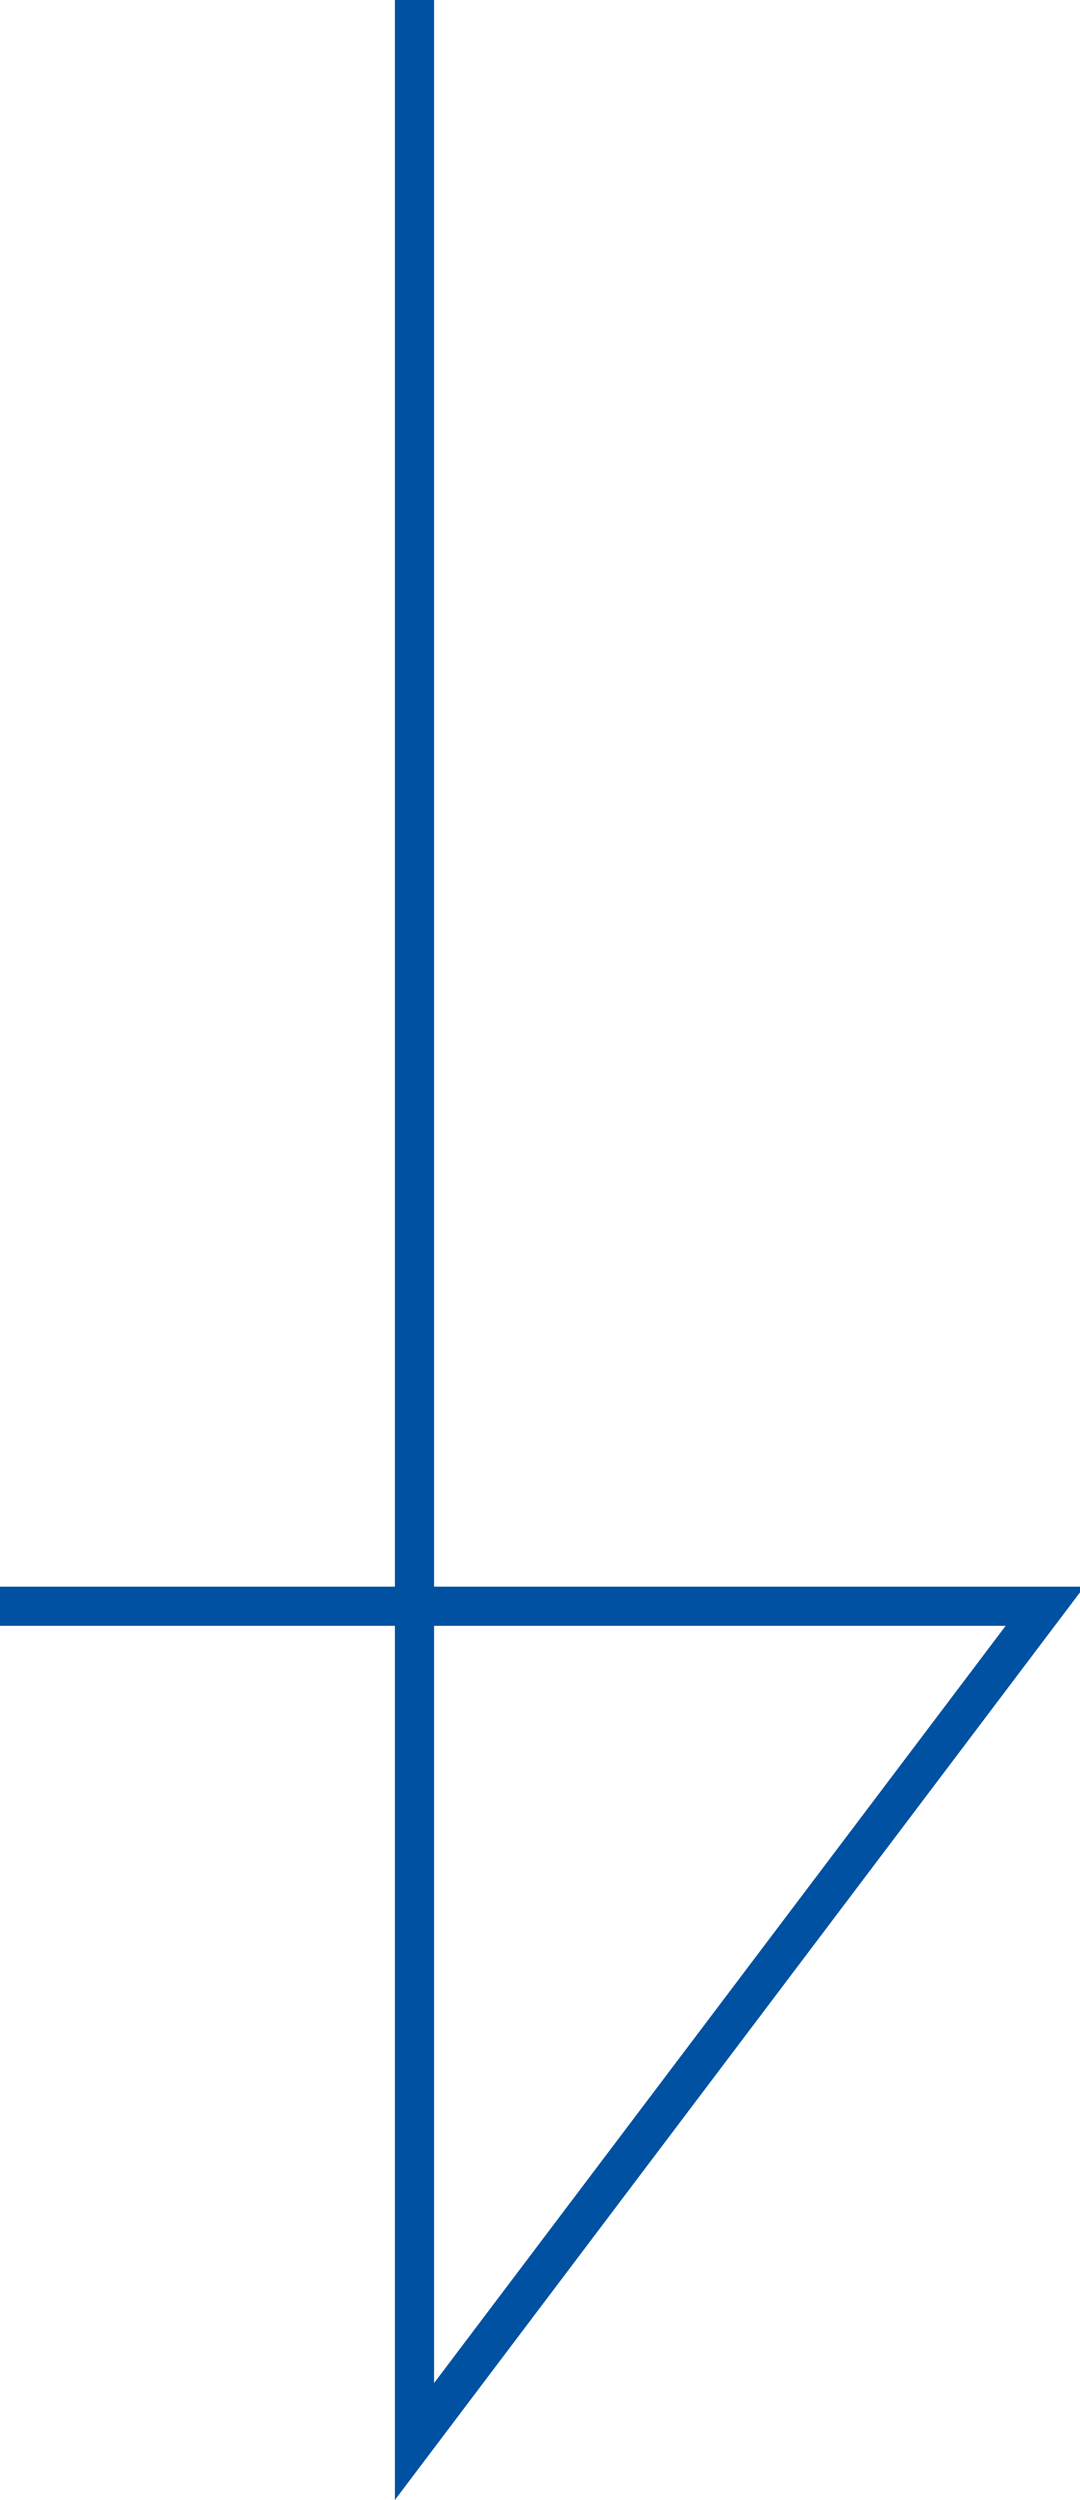 <?xml version="1.0" encoding="utf-8"?>
<!-- Generator: Adobe Illustrator 21.1.0, SVG Export Plug-In . SVG Version: 6.00 Build 0)  -->
<svg version="1.1" id="レイヤー_1" xmlns="http://www.w3.org/2000/svg" xmlns:xlink="http://www.w3.org/1999/xlink" x="0px"
	 y="0px" viewBox="0 0 18.5 42.8" style="enable-background:new 0 0 18.5 42.8;" xml:space="preserve">
<style type="text/css">
	.st0{fill:none;stroke:#0051A1;stroke-width:0.671;stroke-miterlimit:10;}
</style>
<polyline class="st0" points="7.1,0 7.1,41.8 17.9,27.5 0,27.5 "/>
</svg>
